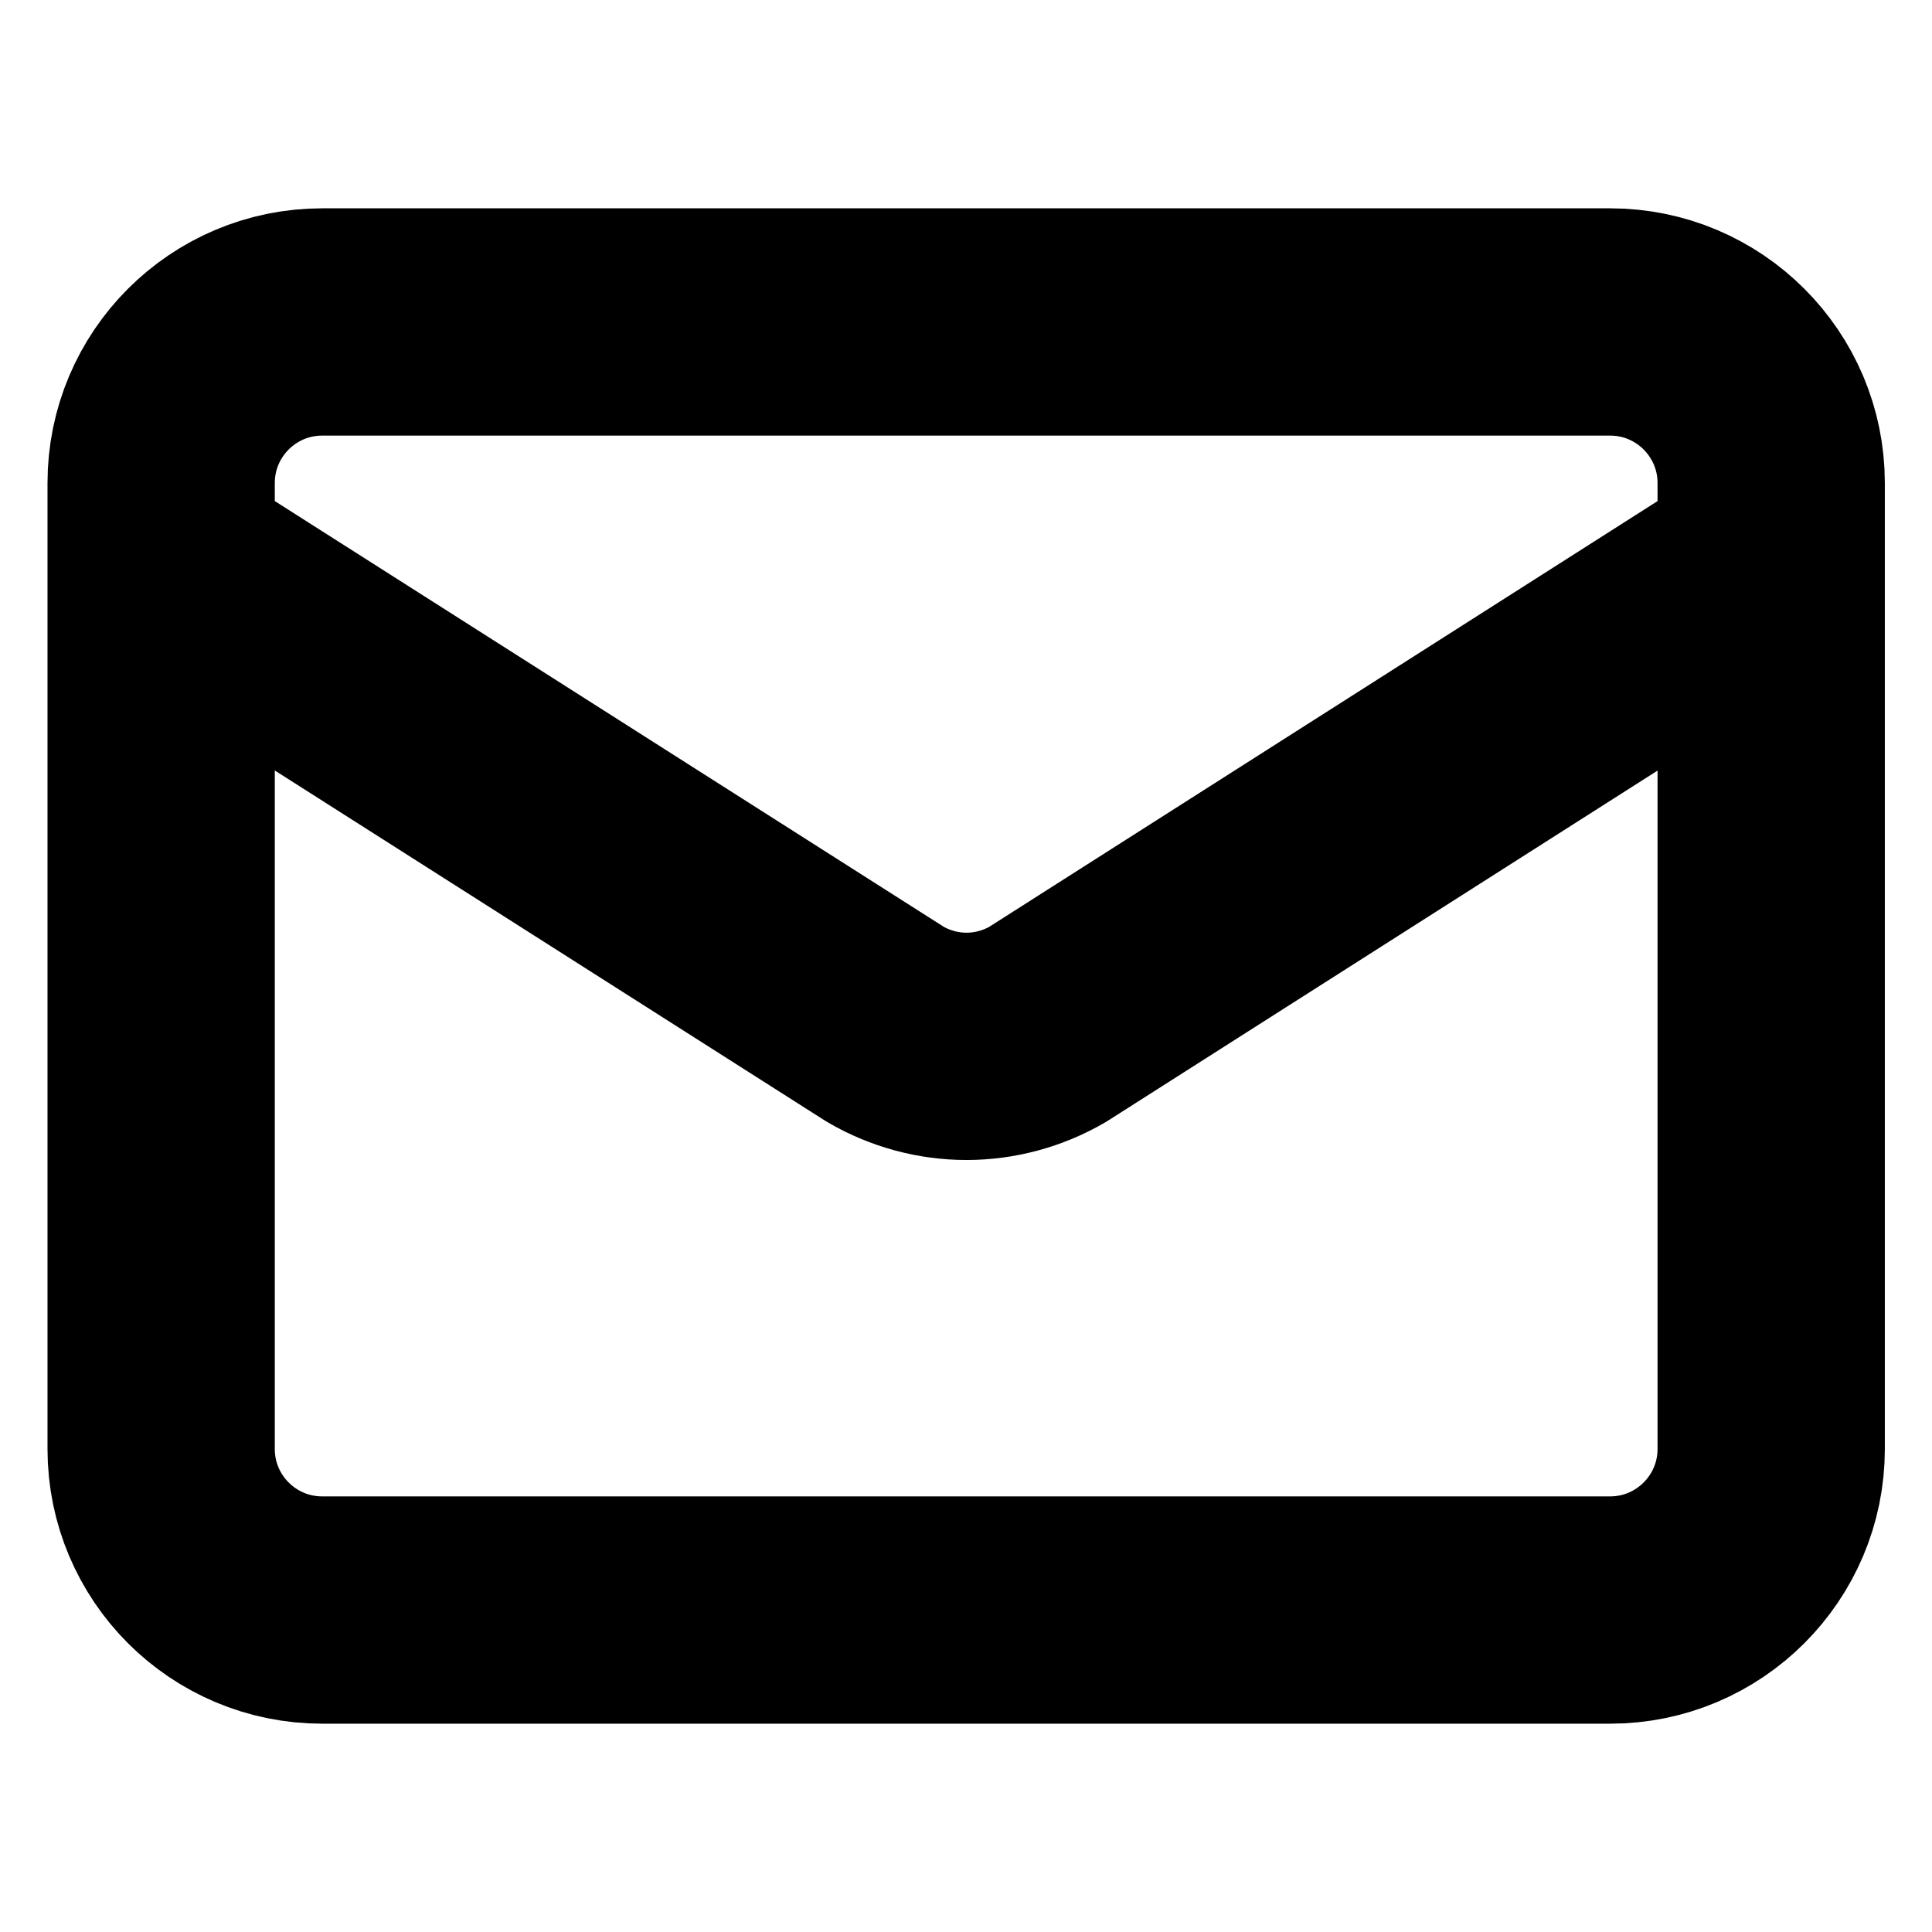 <svg width="17" height="17" viewBox="0 0 17 17" fill="none" xmlns="http://www.w3.org/2000/svg">
<path d="M15.585 4.958L9.216 9.015C9 9.14 8.754 9.207 8.504 9.207C8.255 9.207 8.009 9.14 7.793 9.015L1.418 4.958M2.835 2.833H14.168C14.95 2.833 15.585 3.468 15.585 4.25V12.75C15.585 13.532 14.95 14.167 14.168 14.167H2.835C2.052 14.167 1.418 13.532 1.418 12.75V4.25C1.418 3.468 2.052 2.833 2.835 2.833Z" stroke="black" stroke-width="2" stroke-linecap="round" stroke-linejoin="round"/>
</svg>
